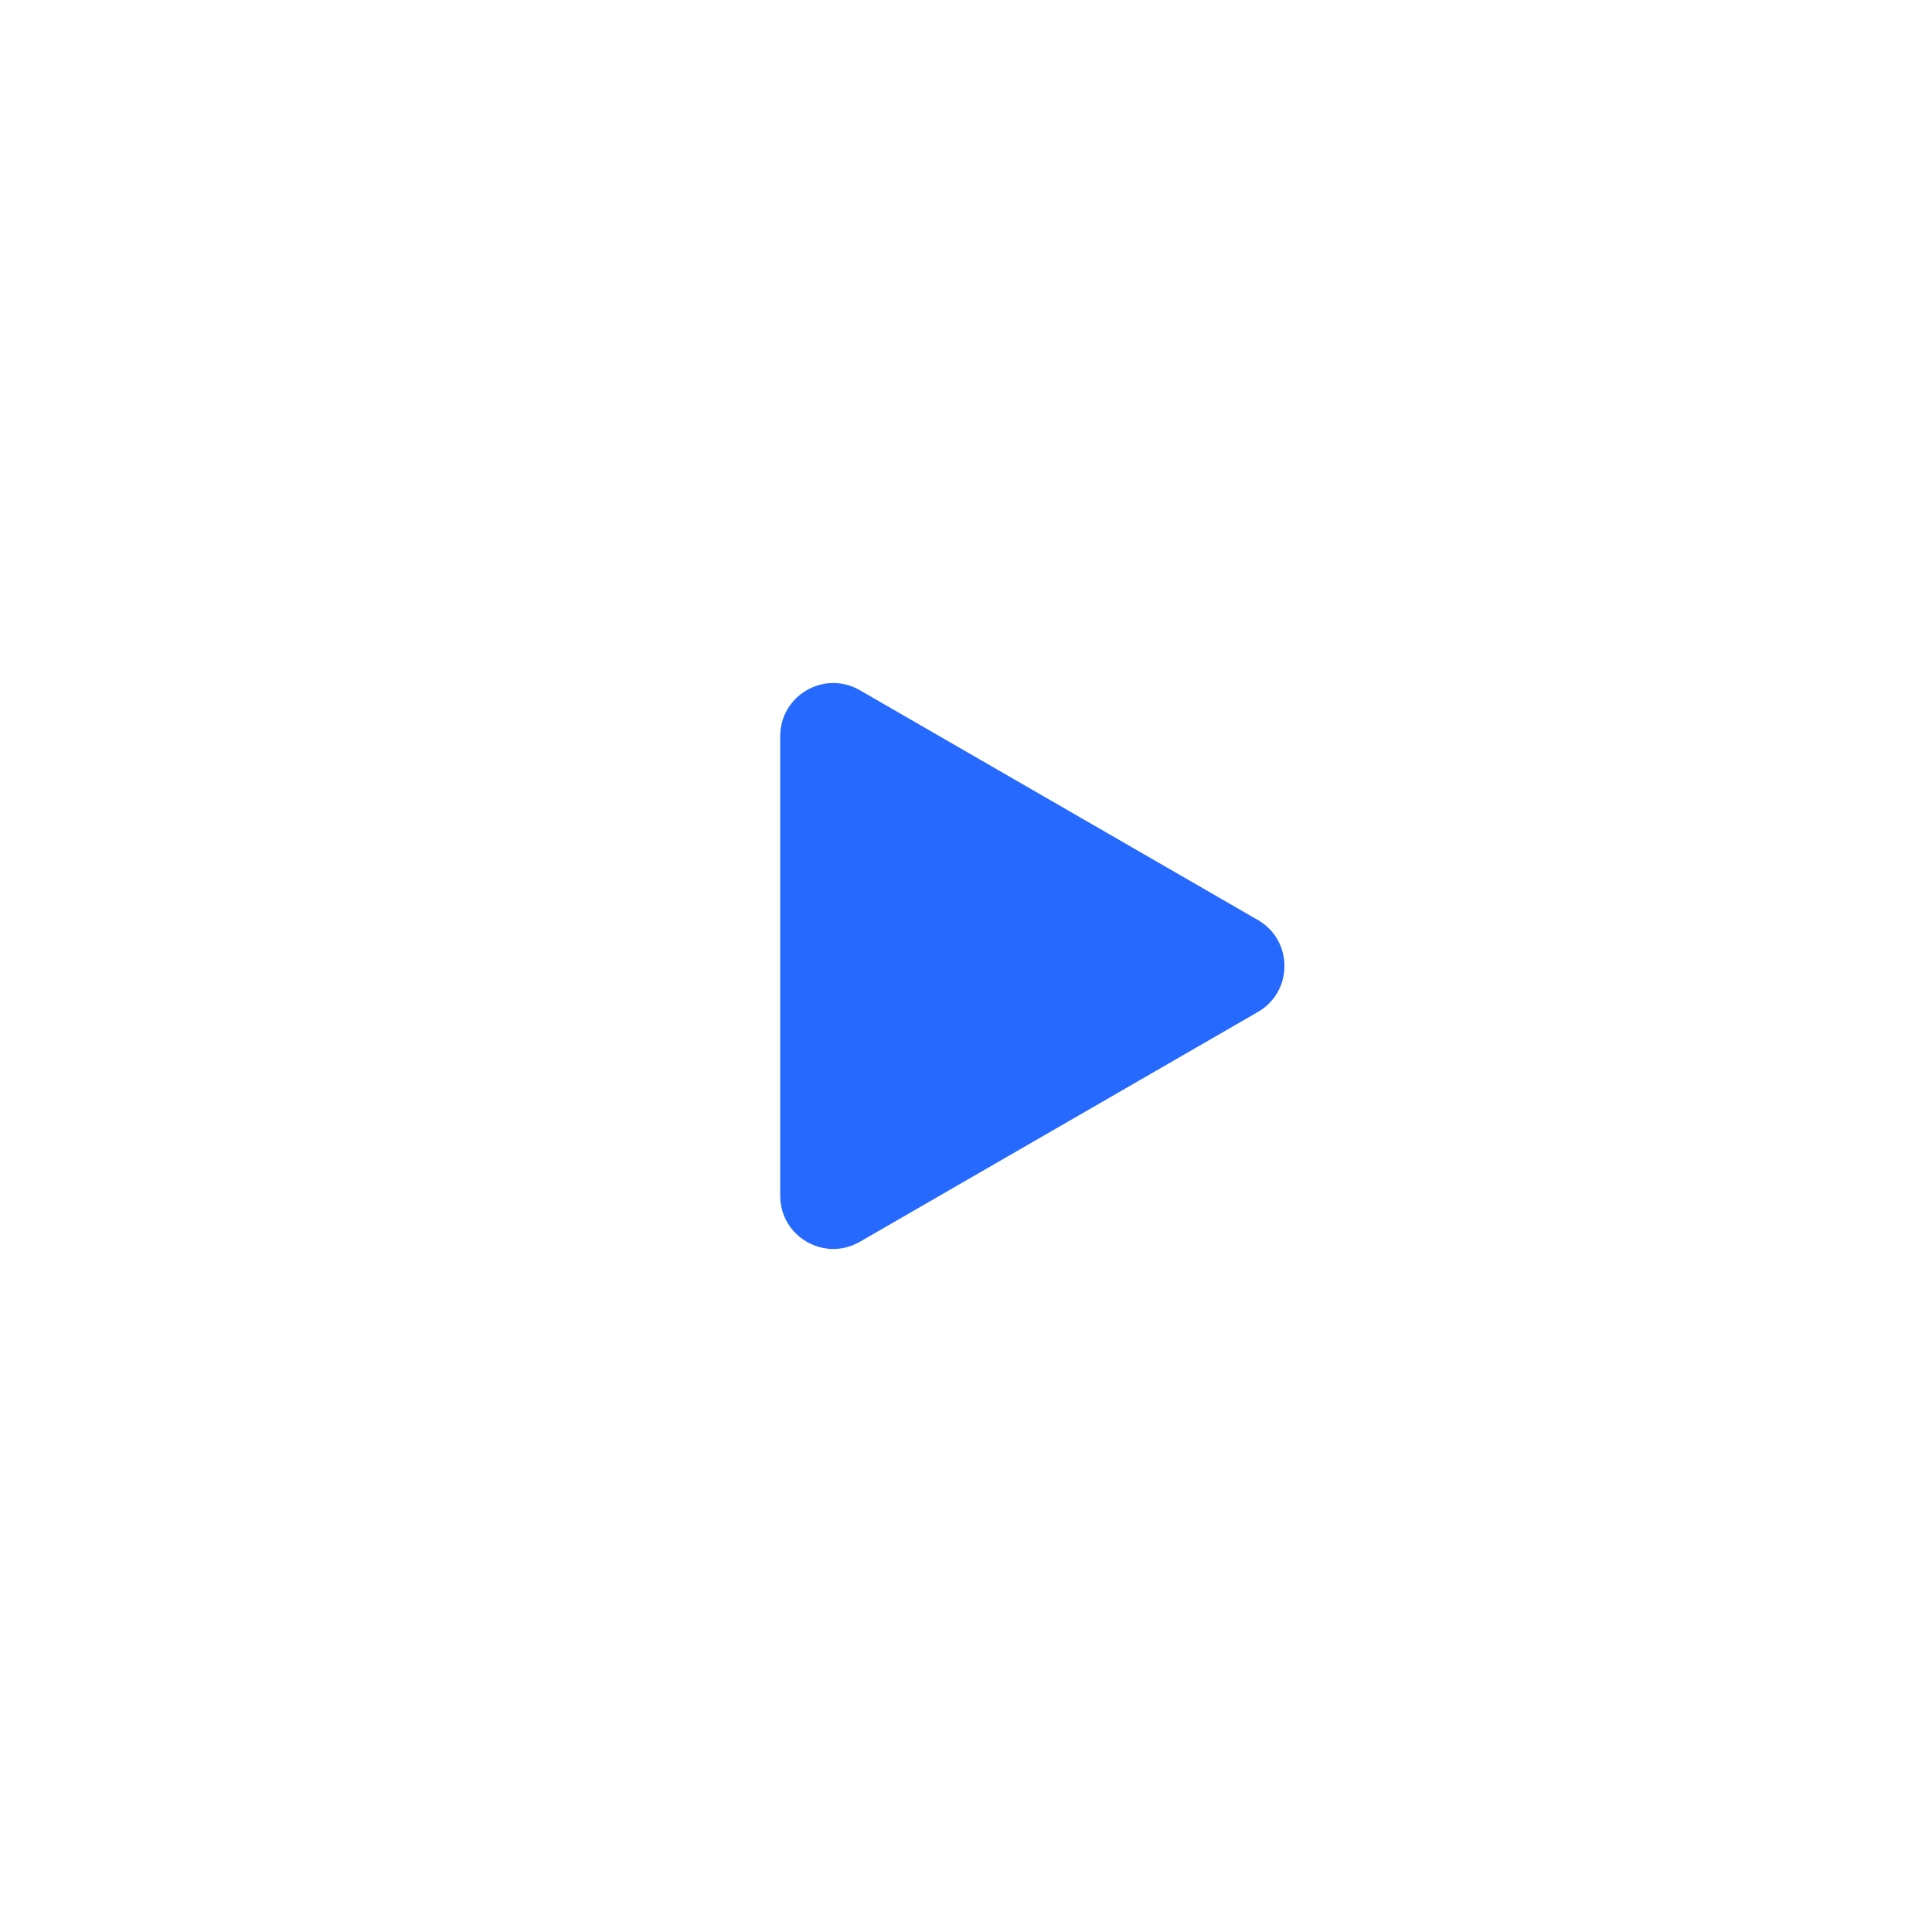 <svg width="182" height="182" viewBox="0 0 182 182" fill="none" xmlns="http://www.w3.org/2000/svg">
<g filter="url(#filter0_d_8005_59742)">
<circle cx="91" cy="91" r="75" fill="white"/>
</g>
<path d="M118.5 95.33C121.833 93.406 121.833 88.594 118.5 86.67L81 65.019C77.667 63.095 73.5 65.5 73.5 69.349V112.651C73.5 116.5 77.667 118.905 81 116.981L118.5 95.33Z" fill="#2669FF"/>
<defs>
<filter id="filter0_d_8005_59742" x="0" y="0" width="182" height="182" filterUnits="userSpaceOnUse" color-interpolation-filters="sRGB">
<feFlood flood-opacity="0" result="BackgroundImageFix"/>
<feColorMatrix in="SourceAlpha" type="matrix" values="0 0 0 0 0 0 0 0 0 0 0 0 0 0 0 0 0 0 127 0" result="hardAlpha"/>
<feOffset/>
<feGaussianBlur stdDeviation="8"/>
<feComposite in2="hardAlpha" operator="out"/>
<feColorMatrix type="matrix" values="0 0 0 0 0.149 0 0 0 0 0.412 0 0 0 0 1 0 0 0 0.5 0"/>
<feBlend mode="normal" in2="BackgroundImageFix" result="effect1_dropShadow_8005_59742"/>
<feBlend mode="normal" in="SourceGraphic" in2="effect1_dropShadow_8005_59742" result="shape"/>
</filter>
</defs>
</svg>
